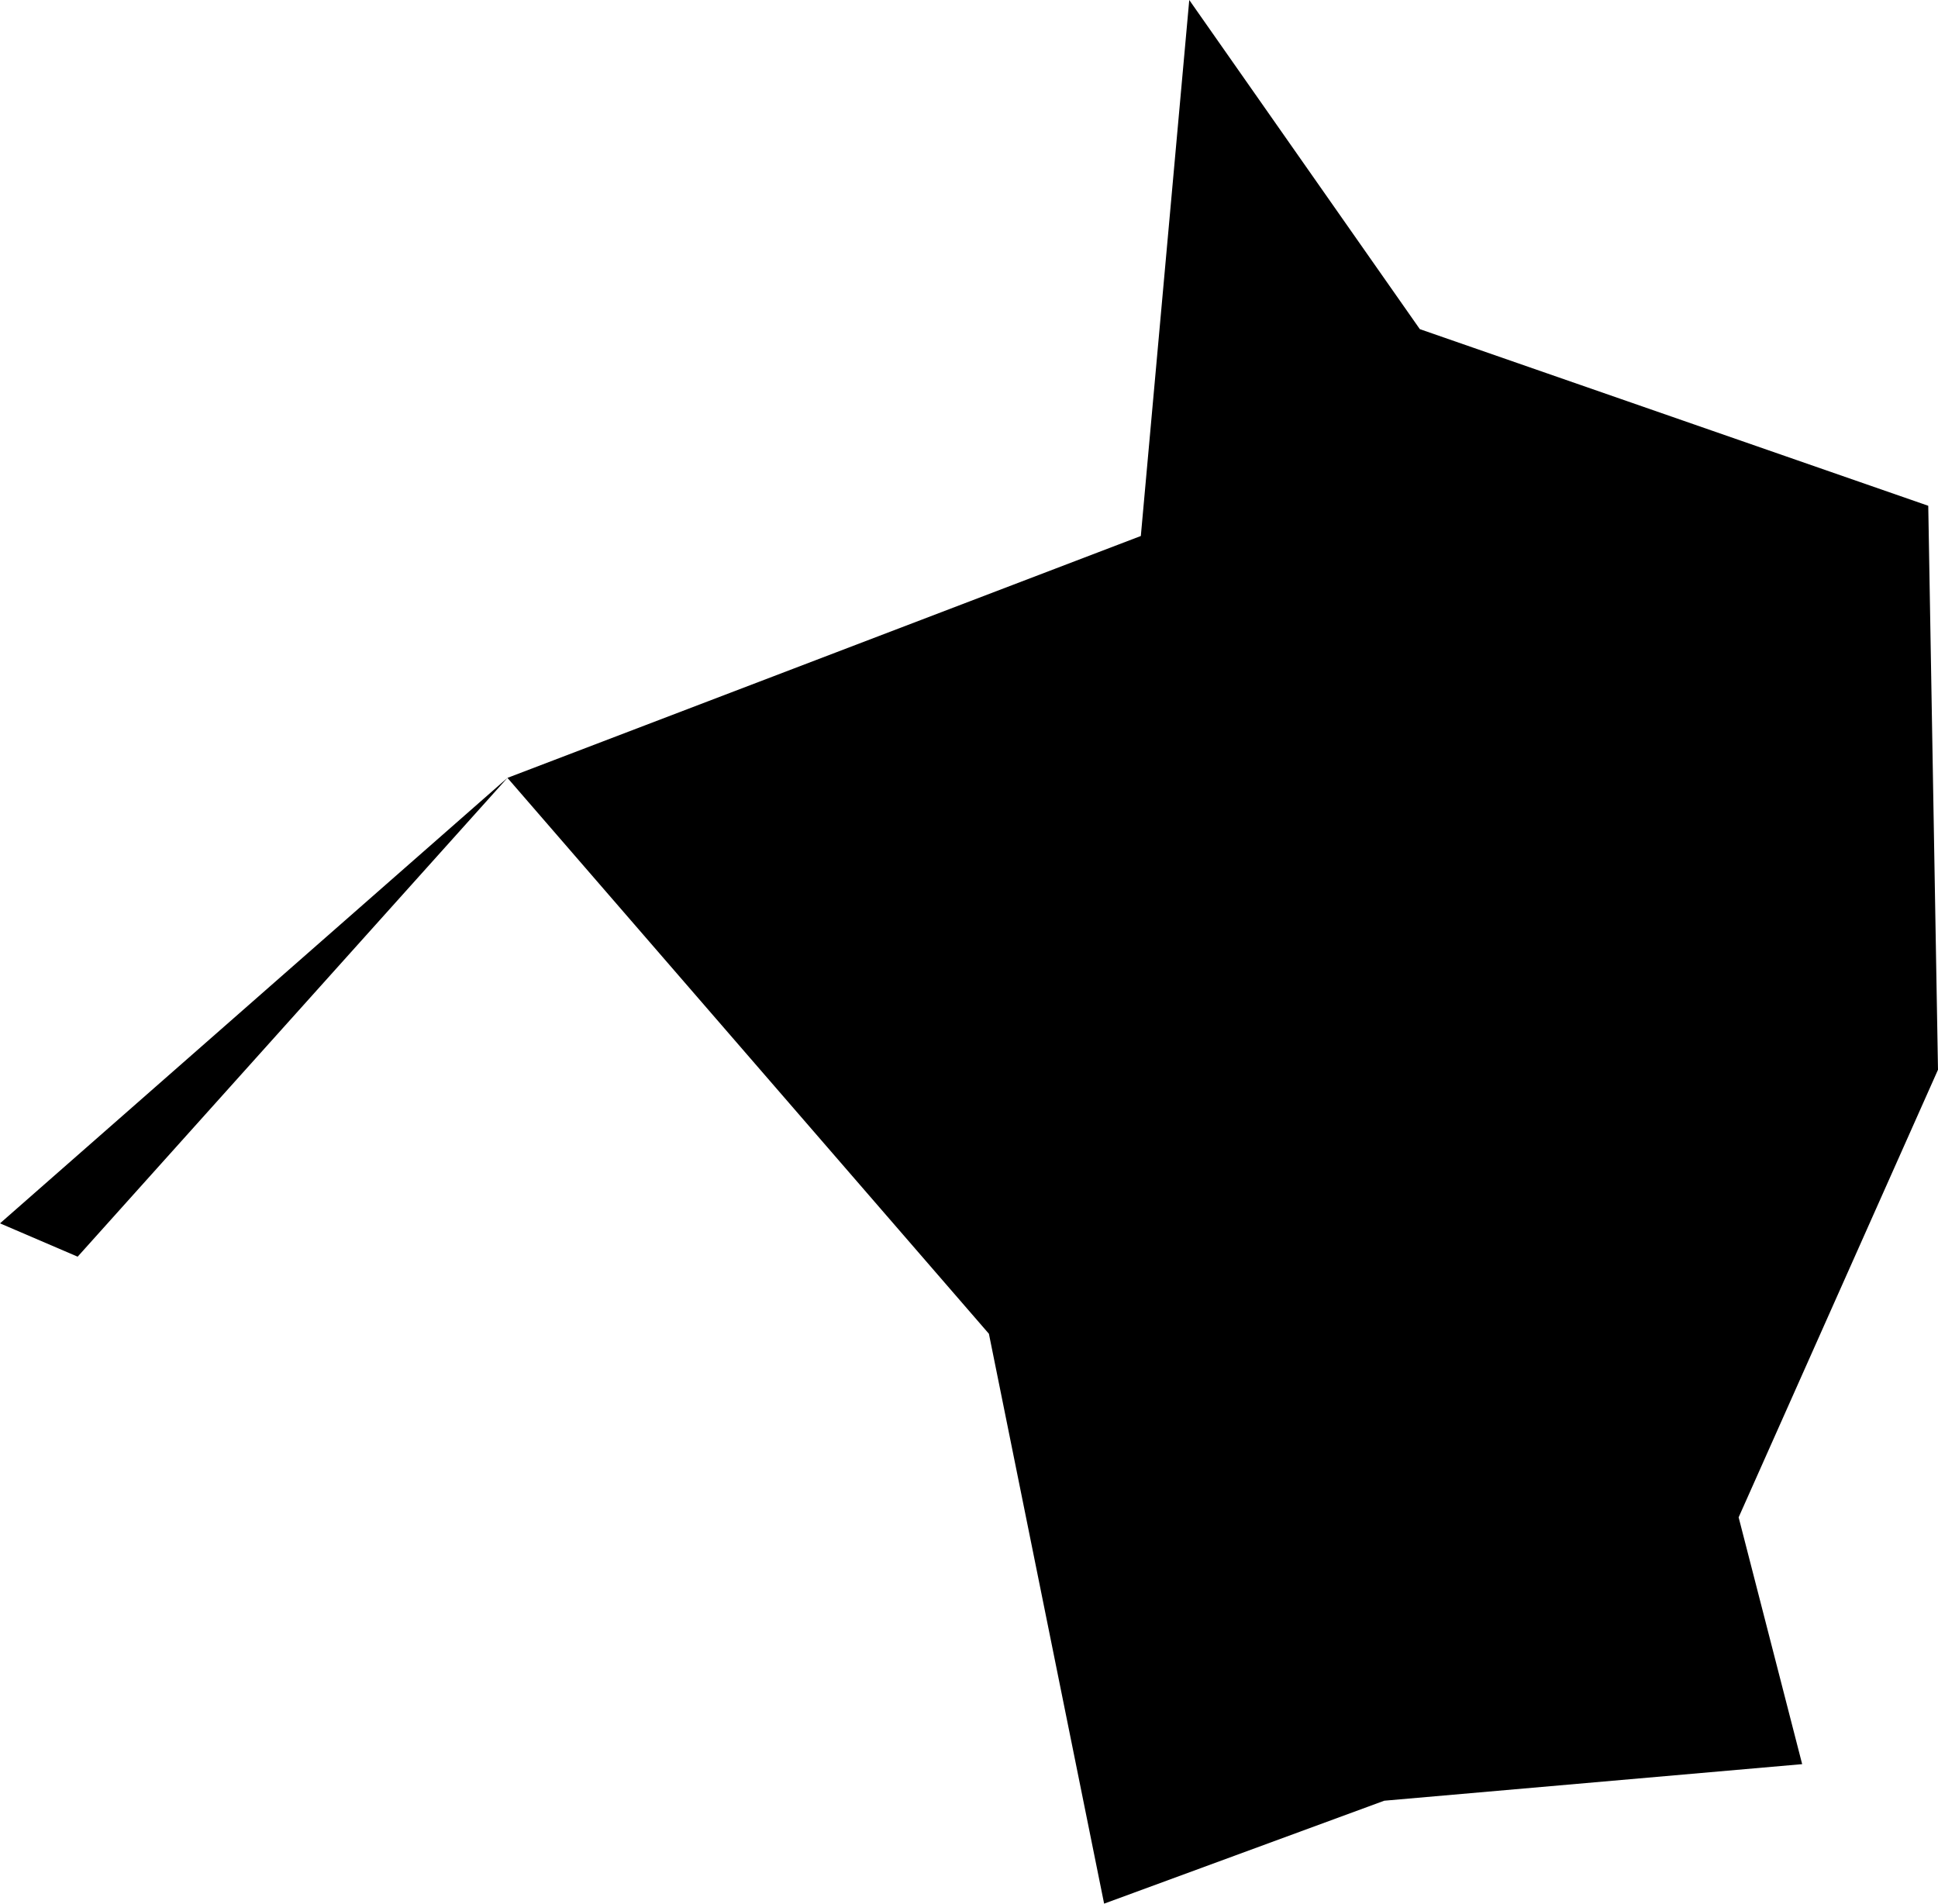 <svg width="1024" height="1005.797" class="wof-campus" edtf:cessation="" edtf:inception="" id="wof-%!s(int64=102531095)" mz:is_ceased="-1" mz:is_current="1" mz:is_deprecated="-1" mz:is_superseded="0" mz:is_superseding="0" mz:latitude="41.701381" mz:longitude="-86.312675" mz:max_latitude="41.708508" mz:max_longitude="-86.308868" mz:min_latitude="41.695026" mz:min_longitude="-86.322594" mz:uri="https://data.whosonfirst.org/102/531/095/102531095.geojson" viewBox="0 0 1024.00 1005.80" wof:belongsto="85688709,102191575,404501471,85633793,85942439,102086969" wof:country="US" wof:id="102531095" wof:lastmodified="1652218179" wof:name="South Bend Regional Airport" wof:parent_id="85942439" wof:path="102/531/095/102531095.geojson" wof:placetype="campus" wof:repo="sfomuseum-data-whosonfirst" wof:superseded_by="" wof:supersedes="" xmlns="http://www.w3.org/2000/svg" xmlns:edtf="x-urn:namespaces#edtf" xmlns:mz="x-urn:namespaces#mz" xmlns:wof="x-urn:namespaces#wof"><path d="M268.123 410.988,602.792 283.193,628.381 0,750.207 173.899,1018.852 267.228,1024 565.192,918.661 801.683,952.232 932.089,731.407 951.411,583.395 1005.797,522.519 704.699,268.123 410.988 Z"/><path d="M268.123 410.988,41.032 663.966,0 646.36,268.123 410.988 Z"/></svg>
